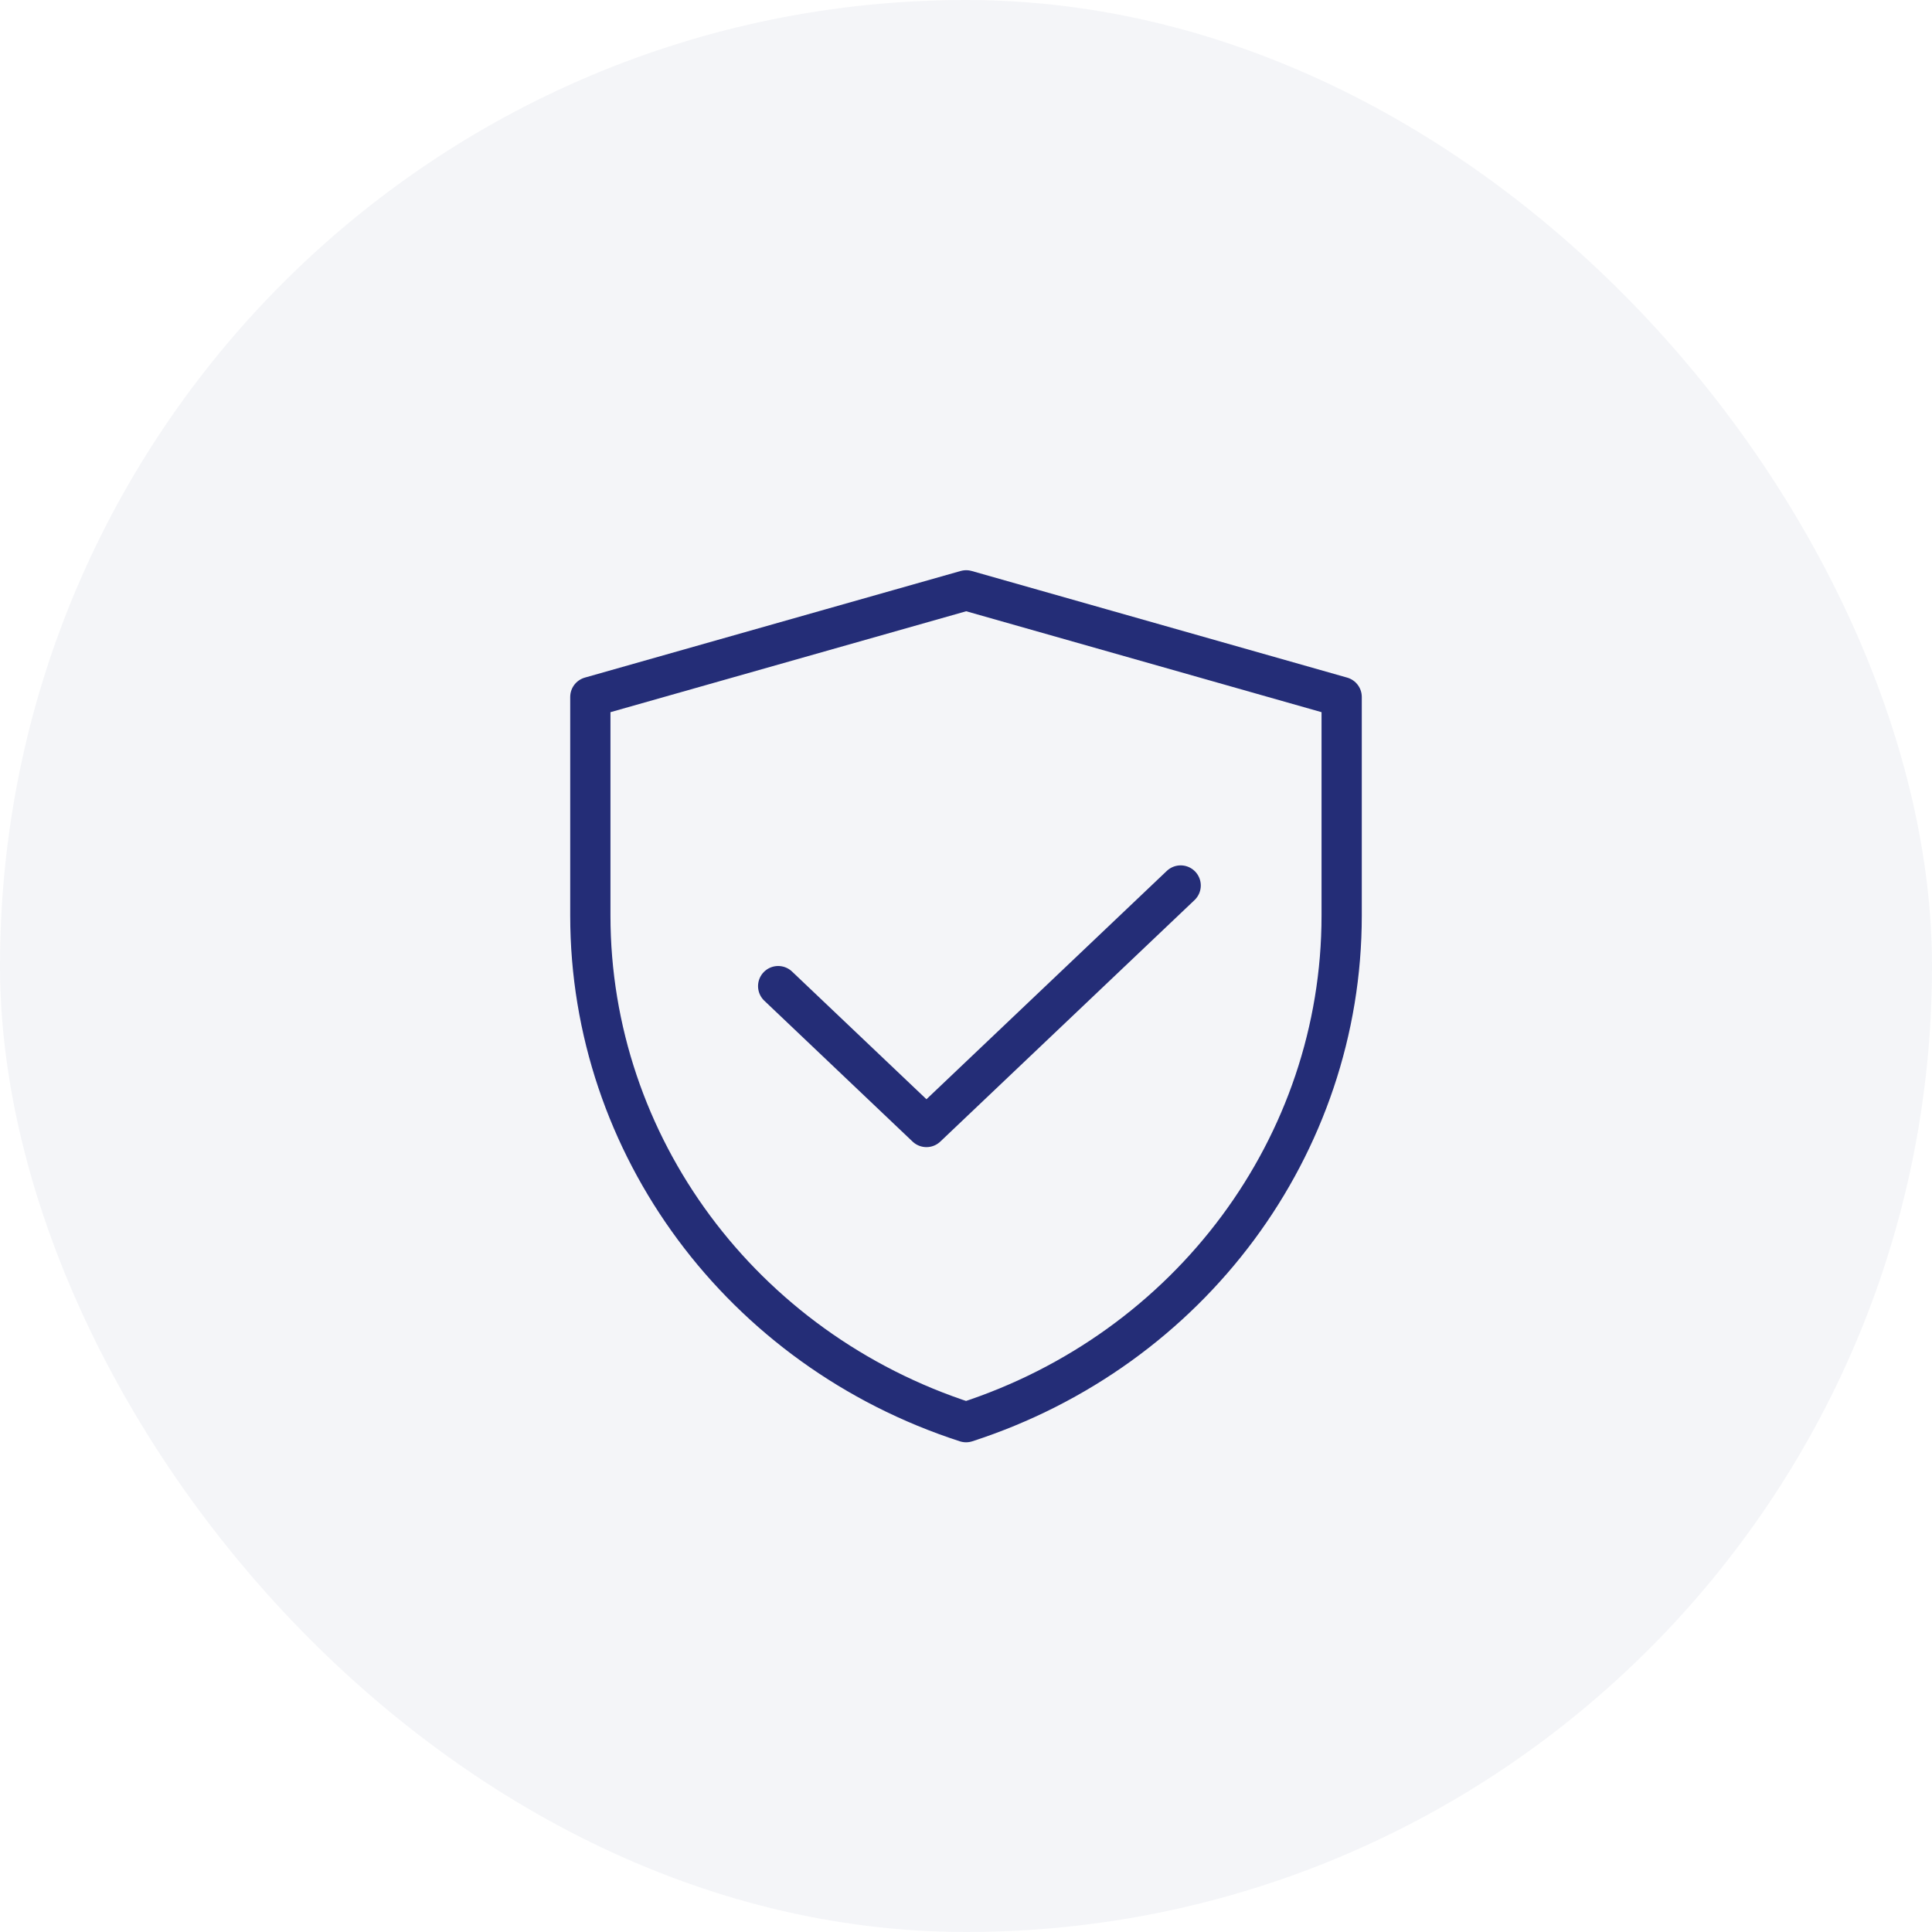 <svg width="72" height="72" viewBox="0 0 72 72" fill="none" xmlns="http://www.w3.org/2000/svg">
<rect width="72" height="72" rx="36" fill="#242D77" fill-opacity="0.05"/>
<path d="M22 25.974L36.007 22L50 25.974V34.123C50 42.688 44.361 50.292 36.002 53C27.64 50.292 22 42.687 22 34.119V25.974Z" stroke="#242D77" stroke-width="1.5" stroke-linejoin="round"/>
<path d="M29 36.75L34.526 42L44 33" stroke="#242D77" stroke-width="1.5" stroke-linecap="round" stroke-linejoin="round"/>
</svg>

